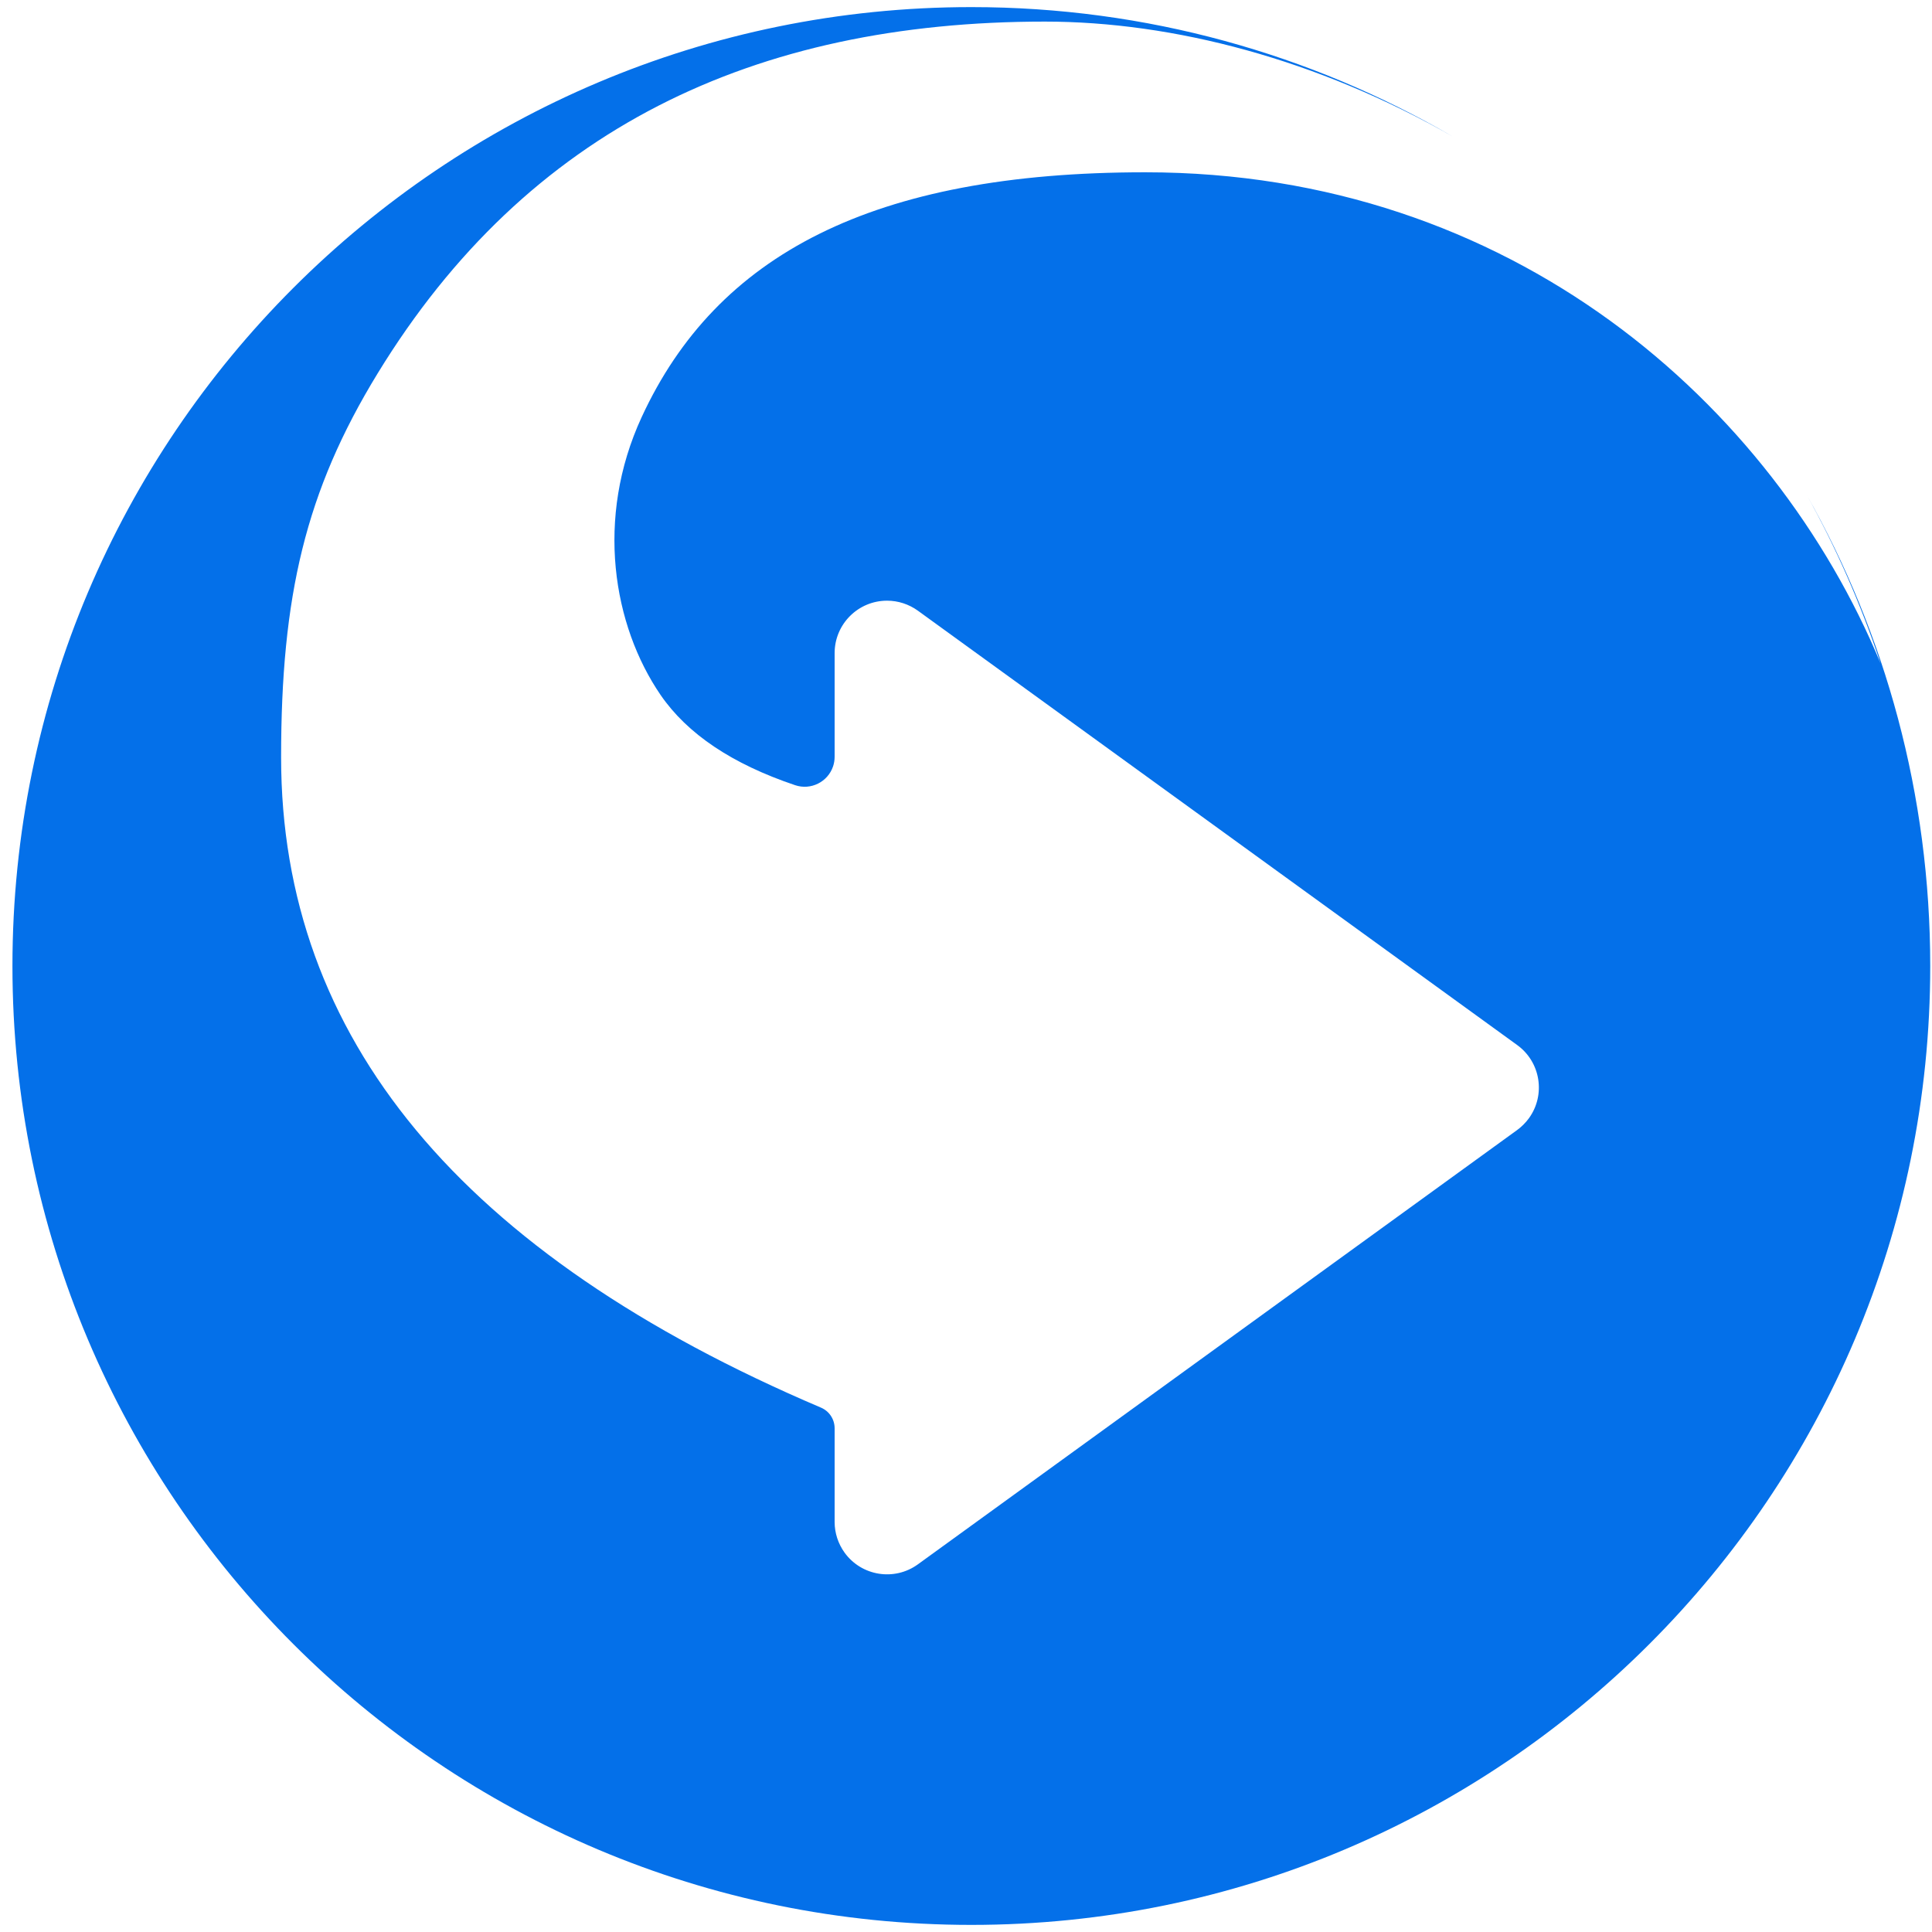 <svg width="34" height="34" viewBox="0 0 34 34" fill="none" xmlns="http://www.w3.org/2000/svg">
<path d="M17.094 33.875C26.414 33.875 33.969 26.32 33.969 17C33.969 13.986 33.179 11.157 31.795 8.709C32.303 9.621 32.741 10.61 33.095 11.675C31.204 7.116 26.609 3.032 20.155 3.032C15.354 3.032 12.61 4.487 11.293 7.339C10.469 9.122 10.788 11.007 11.625 12.23C12.096 12.916 12.885 13.445 13.993 13.818C14.269 13.911 14.568 13.762 14.661 13.486C14.679 13.432 14.688 13.375 14.688 13.318V11.494C14.688 10.984 15.101 10.571 15.611 10.571C15.806 10.571 15.995 10.633 16.153 10.747L26.7 18.391C27.113 18.69 27.205 19.267 26.906 19.68C26.848 19.759 26.779 19.828 26.7 19.886L16.153 27.53C15.74 27.829 15.163 27.737 14.864 27.325C14.75 27.167 14.688 26.978 14.688 26.783L14.688 25.136C14.688 24.977 14.594 24.834 14.448 24.772C8.114 22.076 4.947 18.261 4.947 13.328C4.947 10.493 5.375 8.649 6.646 6.571C9.278 2.266 13.276 0.38 18.387 0.38C20.654 0.38 23.195 1.049 25.561 2.4C23.072 0.953 20.18 0.125 17.094 0.125C7.774 0.125 0.219 7.68 0.219 17C0.219 26.32 7.774 33.875 17.094 33.875Z" fill="#0470E9"/>
</svg>
